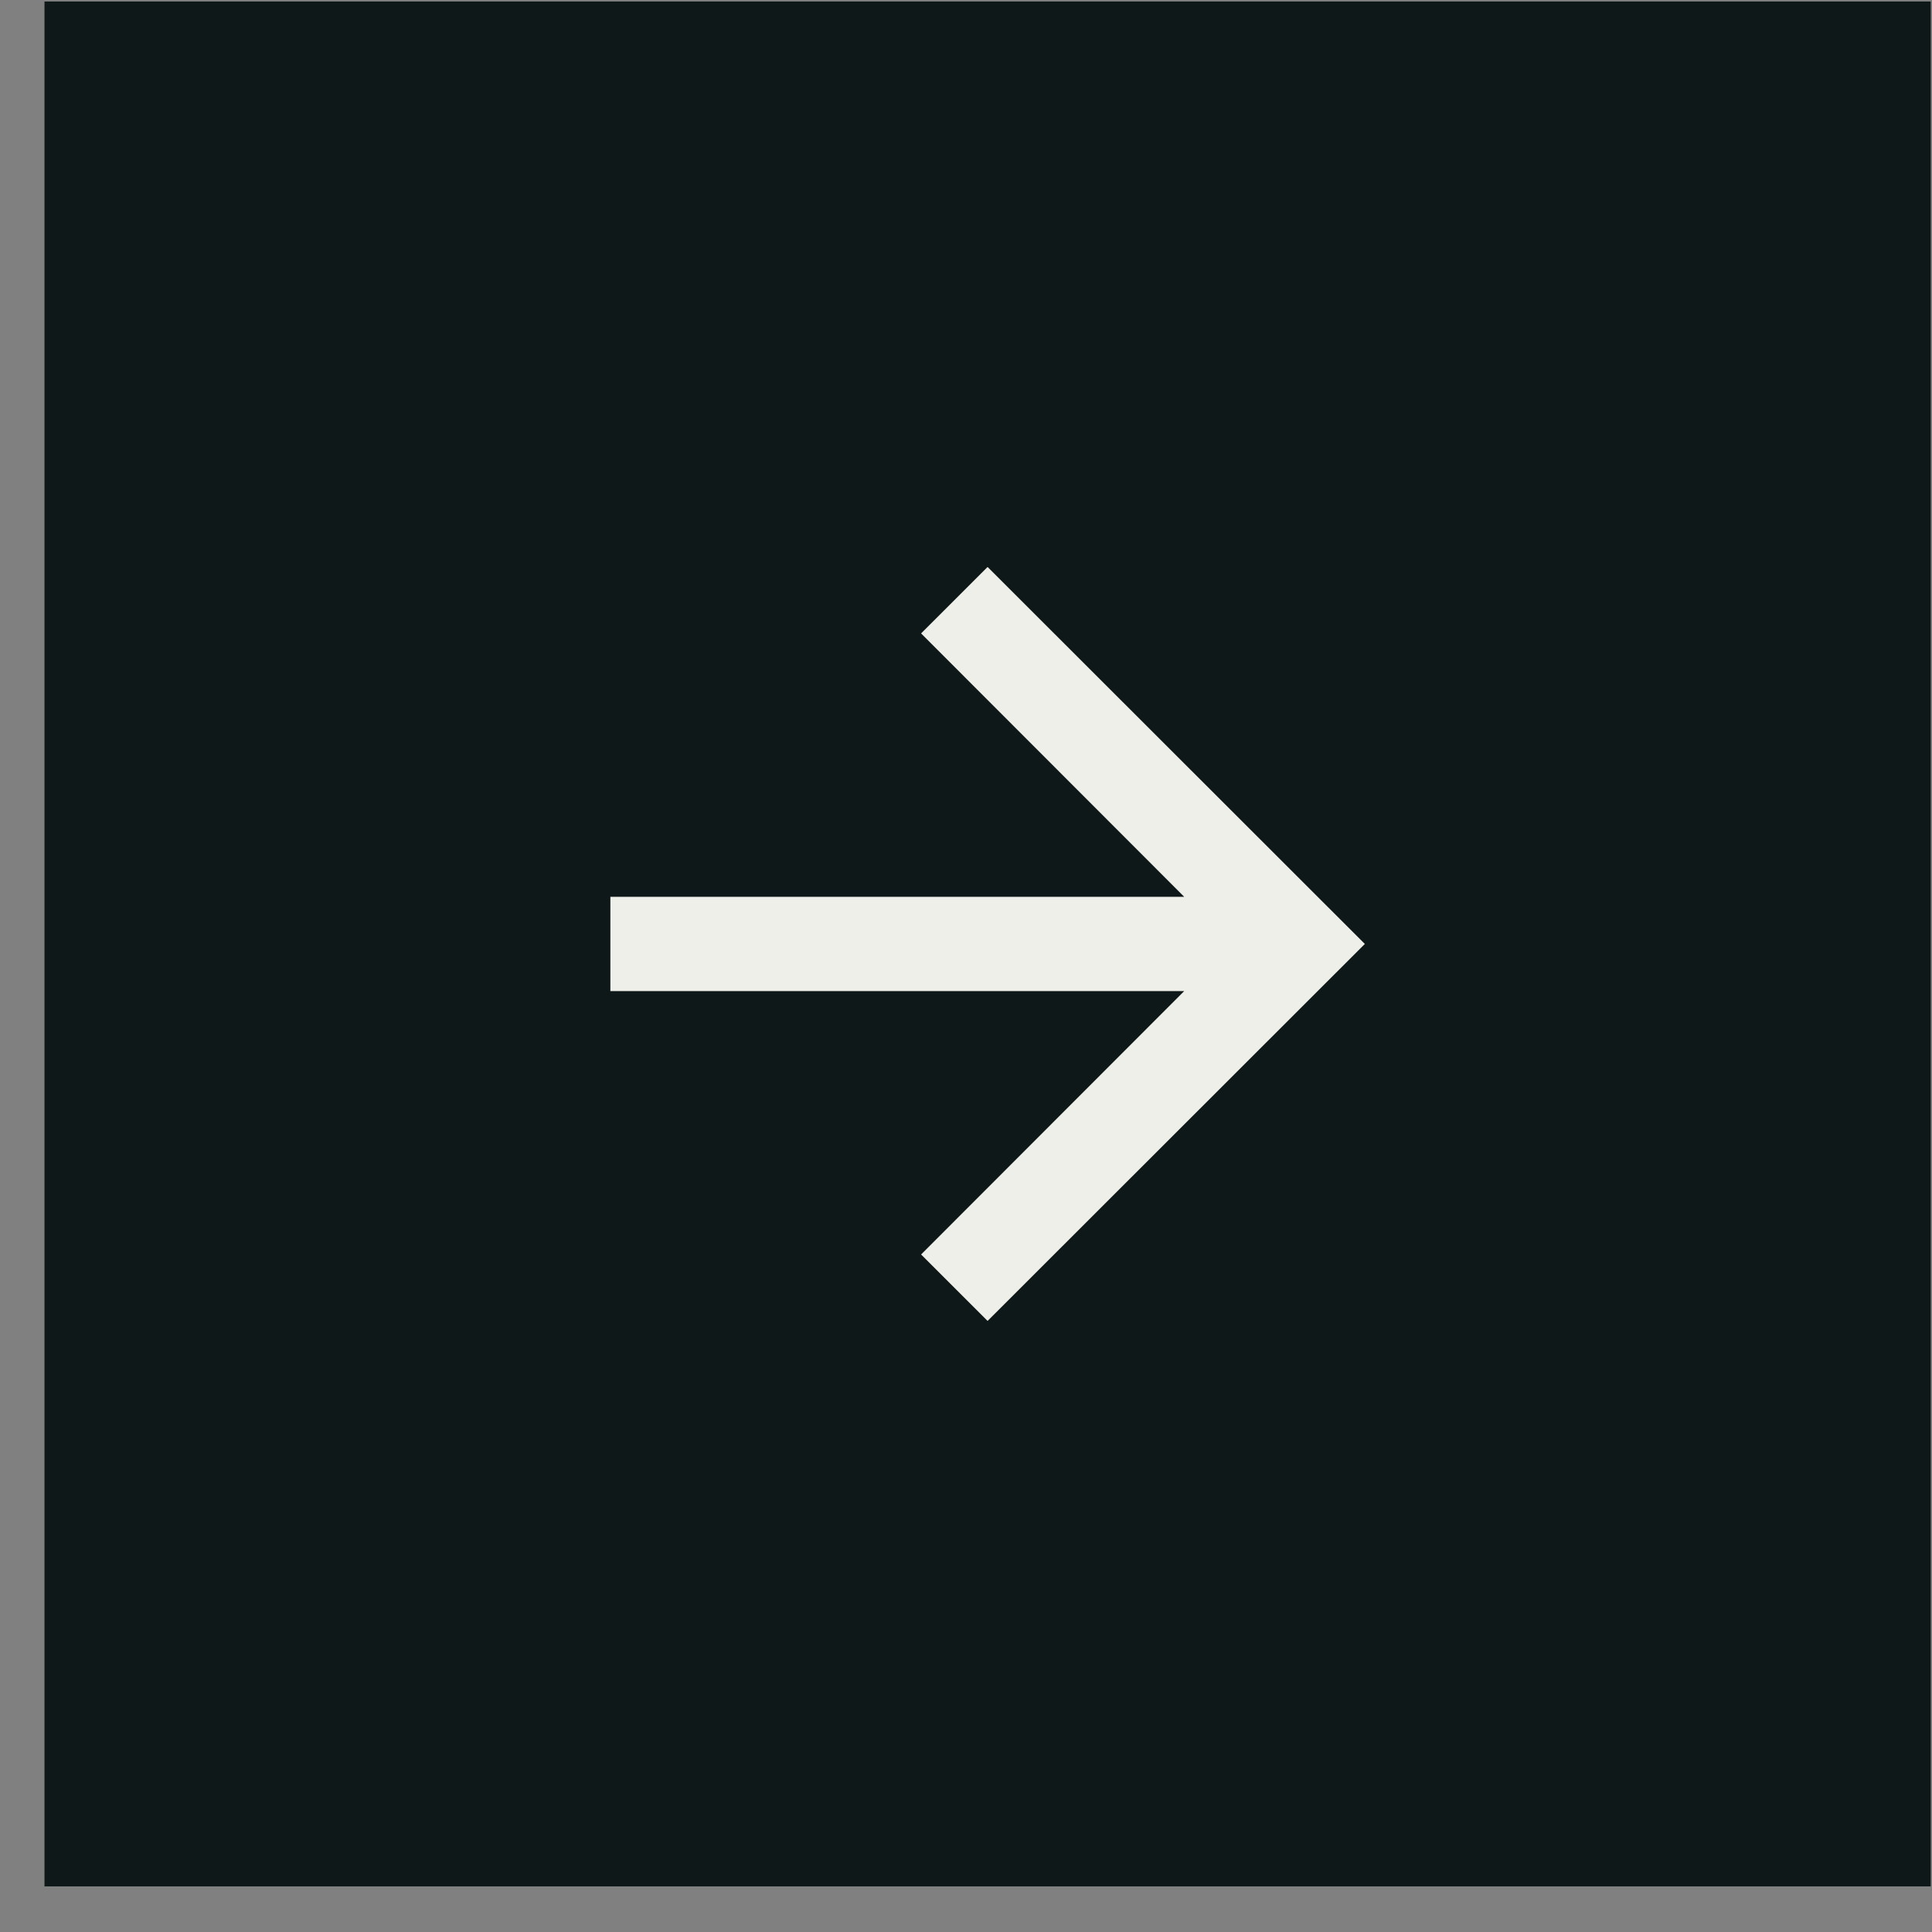 <svg width="41" height="41" viewBox="0 0 41 41" fill="none" xmlns="http://www.w3.org/2000/svg">
<rect x="0" y="0" width="41" height="41" fill="#808080" stroke="none"/>
<rect x="0.944" y="0.032" width="40.028" height="40" fill="#0F1818"/>
<path d="M20.958 12.032L19.547 13.442L25.131 19.032H12.953V21.032H25.131L19.547 26.622L20.958 28.032L28.964 20.032L20.958 12.032Z" fill="#EFEFEA"/>
</svg>
